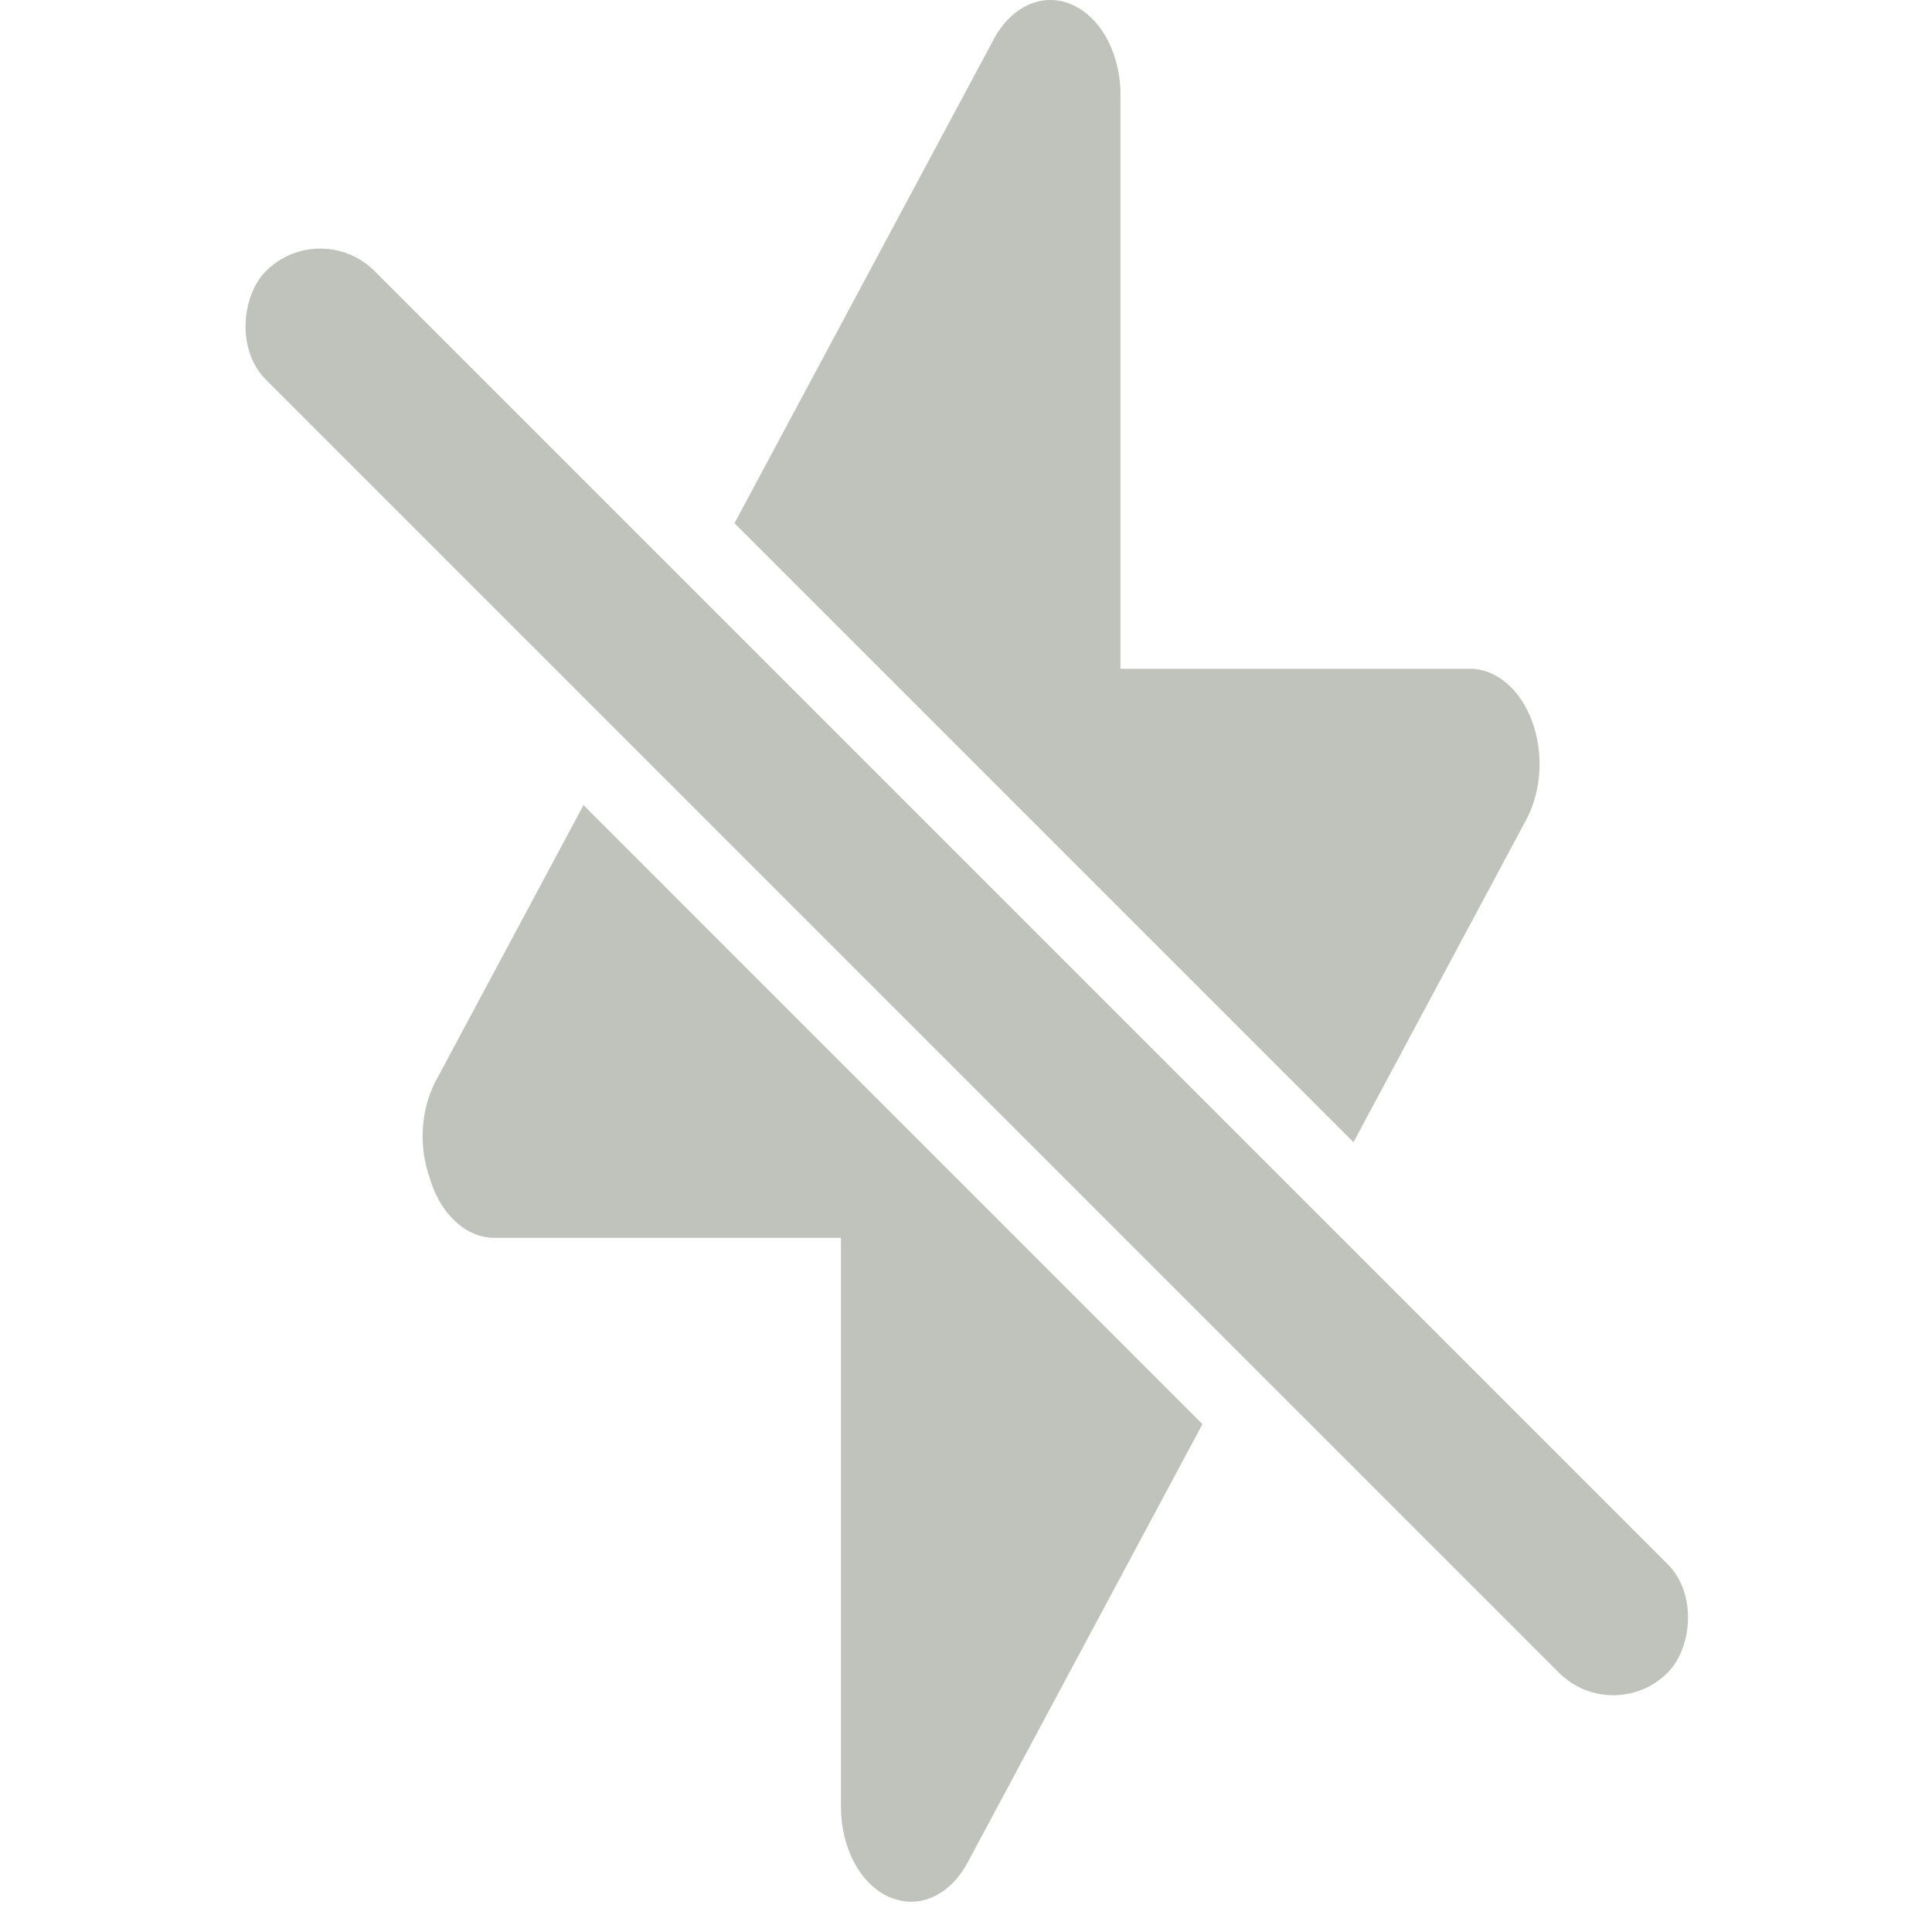 <svg width="64" height="64" viewBox="0 0 64 64" fill="none" xmlns="http://www.w3.org/2000/svg">
<g clip-path="url(#clip0_1831_5552)">
<rect x="10.609" y="7.181" width="65.664" height="5.088" rx="2.544" transform="rotate(45 10.609 7.181)" fill="#BFC3BC"/>
<path d="M39.833 47.176L32.047 61.711C31.832 62.111 31.549 62.437 31.223 62.66C30.897 62.884 30.537 63.001 30.172 62.999C29.929 62.993 29.687 62.94 29.455 62.842C28.991 62.637 28.586 62.237 28.299 61.701C28.013 61.166 27.858 60.52 27.858 59.858V41.004H16.286C15.836 40.977 15.4 40.773 15.035 40.416C14.669 40.059 14.388 39.564 14.226 38.993C14.05 38.494 13.975 37.941 14.007 37.389C14.04 36.837 14.18 36.307 14.412 35.852L19.329 26.671L39.833 47.176ZM34.087 0.151C34.553 -0.052 35.054 -0.051 35.518 0.157C36.001 0.37 36.42 0.793 36.709 1.361C36.997 1.929 37.141 2.61 37.116 3.299V22.152H48.687C49.114 22.153 49.533 22.316 49.897 22.621C50.261 22.926 50.555 23.362 50.748 23.88C50.941 24.395 51.026 24.973 50.994 25.549C50.961 26.126 50.811 26.679 50.562 27.148L44.836 37.837L24.331 17.332L32.926 1.288C33.215 0.752 33.622 0.354 34.087 0.151Z" fill="#BFC3BC"/>
</g>
<defs>
<clipPath id="clip0_1831_5552">
<rect width="64" height="64" fill="white"/>
</clipPath>
</defs>
</svg>
